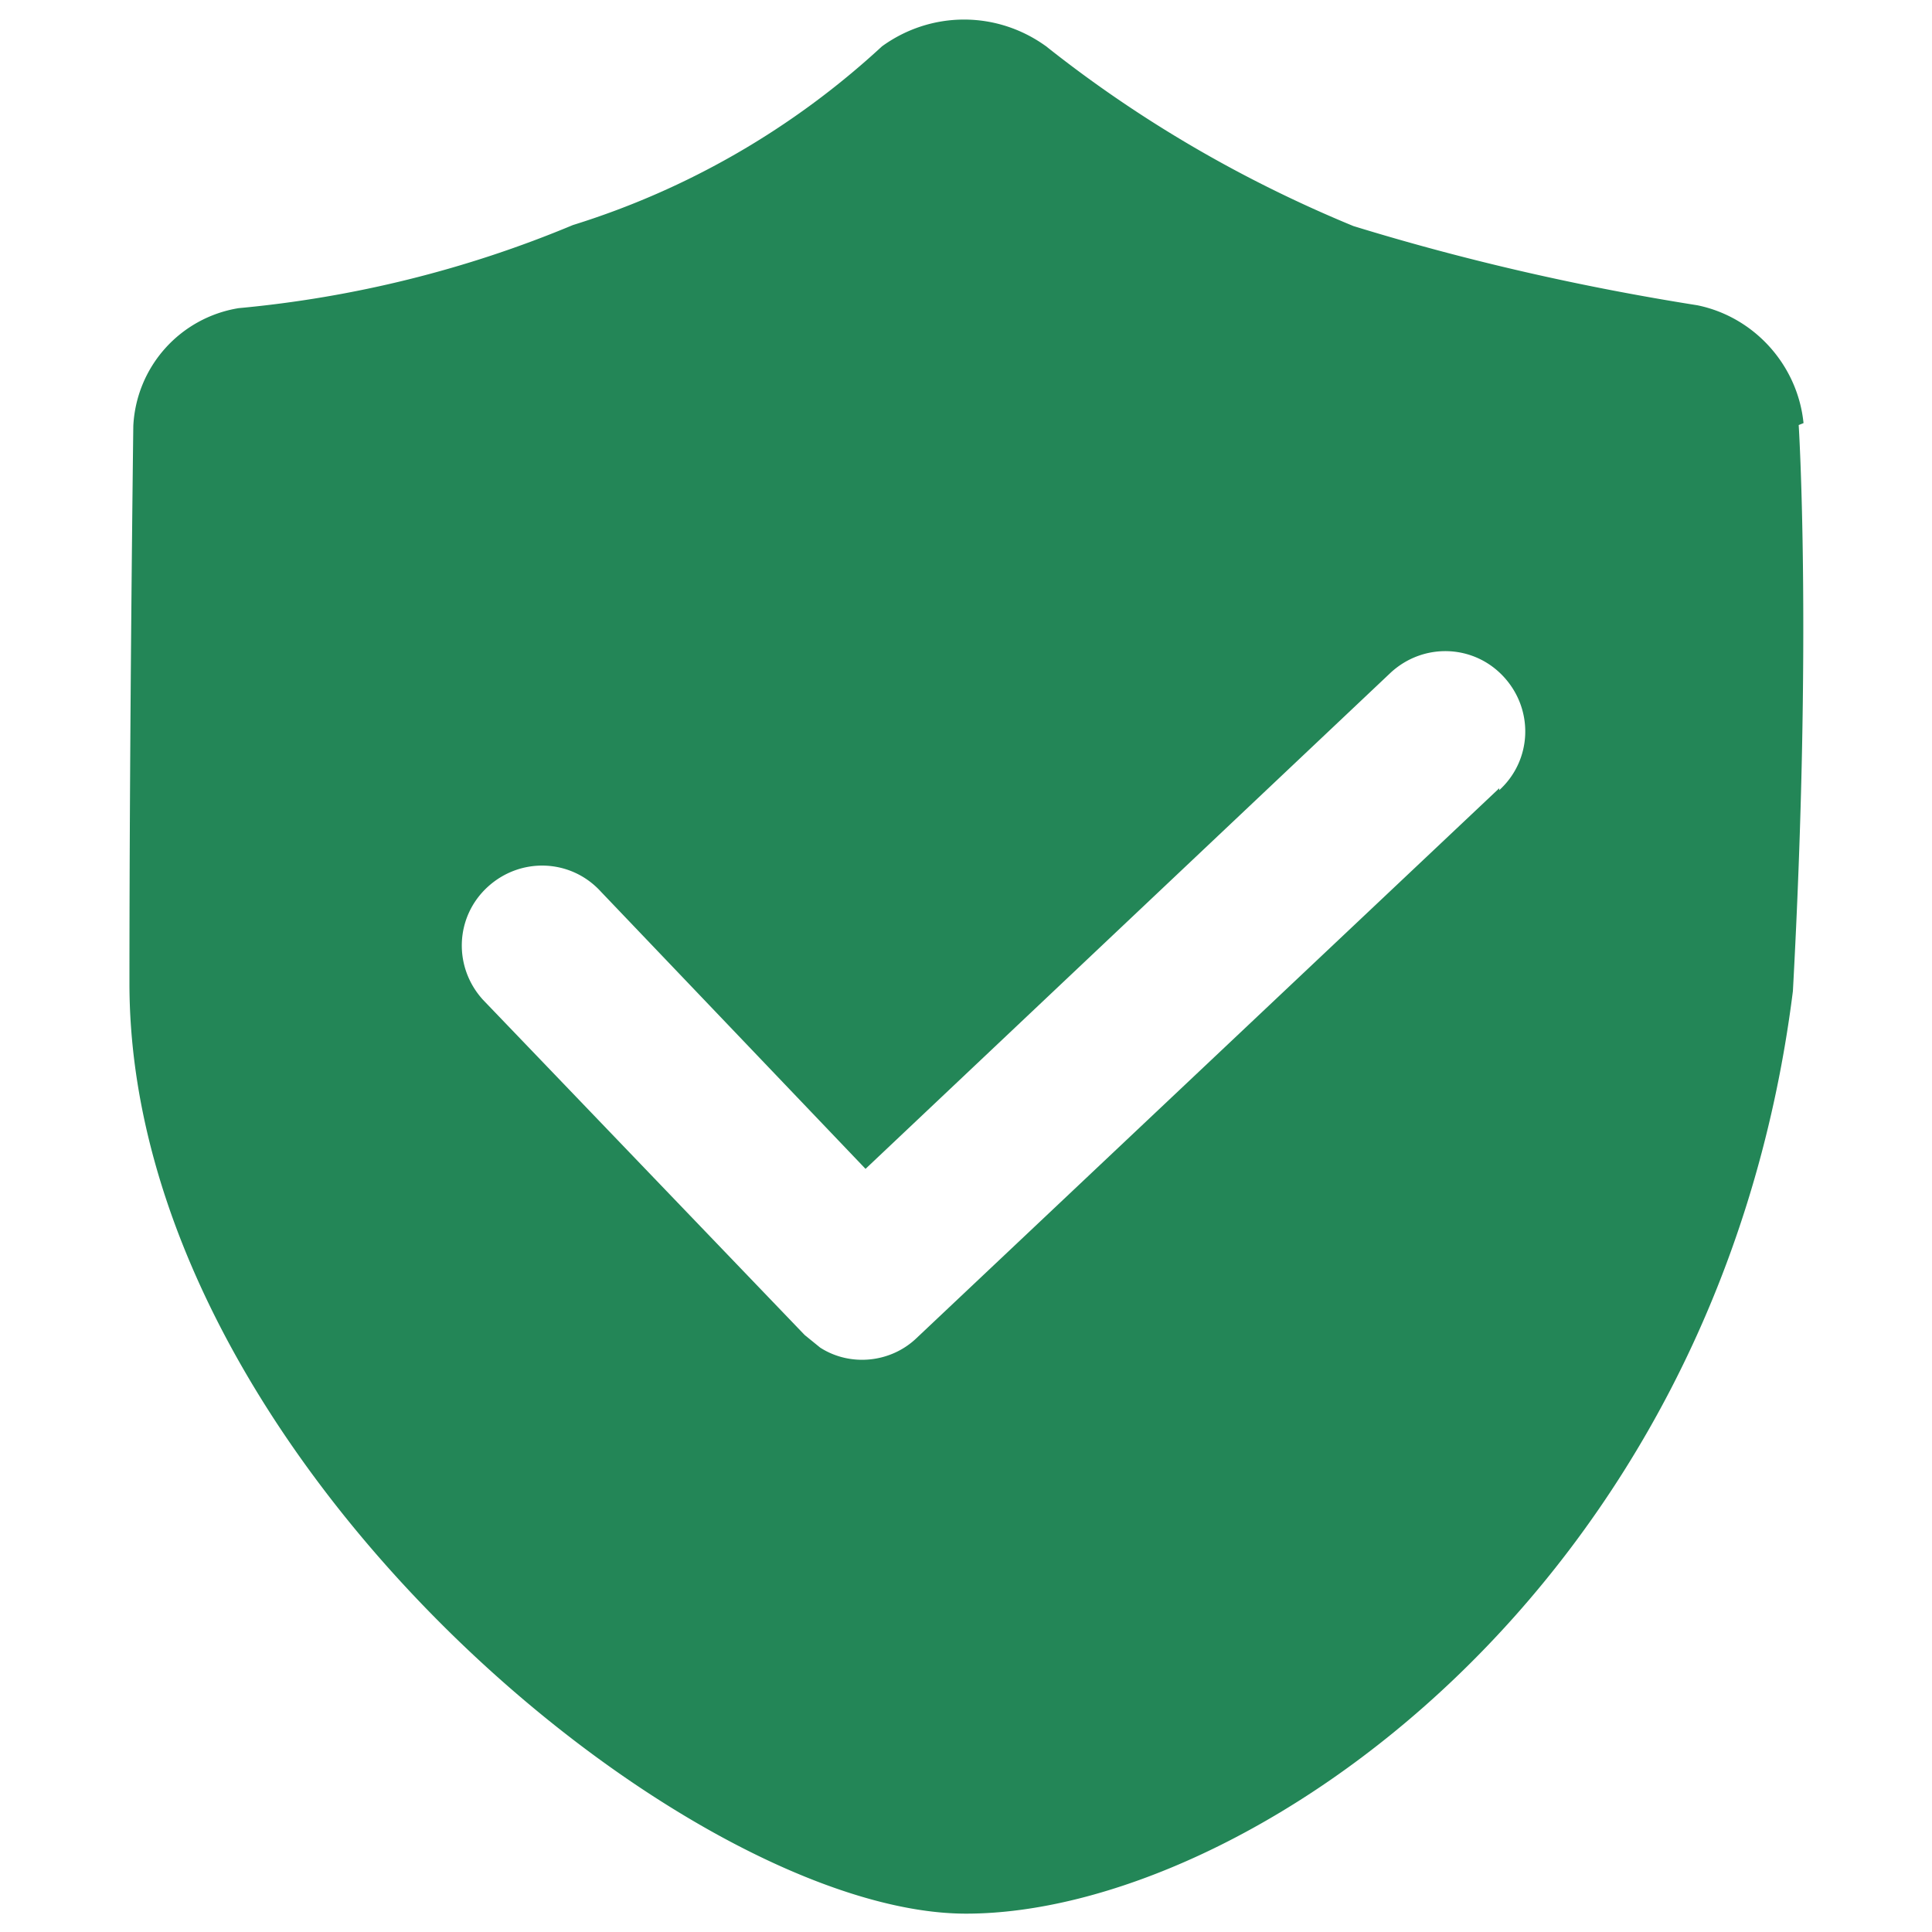 <?xml version="1.0" standalone="no"?><!DOCTYPE svg PUBLIC "-//W3C//DTD SVG 1.1//EN" "http://www.w3.org/Graphics/SVG/1.1/DTD/svg11.dtd"><svg t="1734515261871" class="icon" viewBox="0 0 1024 1024" version="1.1" xmlns="http://www.w3.org/2000/svg" p-id="44616" xmlns:xlink="http://www.w3.org/1999/xlink" width="64" height="64"><path d="M955.904 224.256c-3.072-30.72-26.112-56.32-56.32-62.464-61.44-9.728-122.368-23.552-182.272-41.984-58.368-24.064-113.152-55.808-162.816-95.232-26.112-18.944-60.928-18.944-87.04 0-47.104 43.52-102.912 75.776-163.84 94.72-56.32 23.552-116.224 38.4-177.152 44.032a66.56 66.56 0 0 0-55.808 62.464s-2.048 157.184-2.048 295.424c0 250.368 295.424 493.056 443.392 493.056 147.968 0 398.336-171.008 438.272-488.96 10.24-187.904 3.072-300.032 3.072-300.032l2.56-1.024z m-161.28 193.536l-308.736 291.328c-13.824 13.312-35.328 15.36-51.2 5.12l-8.192-6.656L256 529.92c-15.872-17.408-14.848-44.032 2.56-59.904s44.032-14.848 59.904 2.56L458.752 619.52 737.28 356.352c17.408-15.872 44.032-14.848 59.904 2.56 15.872 17.408 14.848 44.032-2.56 59.904v-1.024z" fill="#238657" p-id="44617"></path></svg>